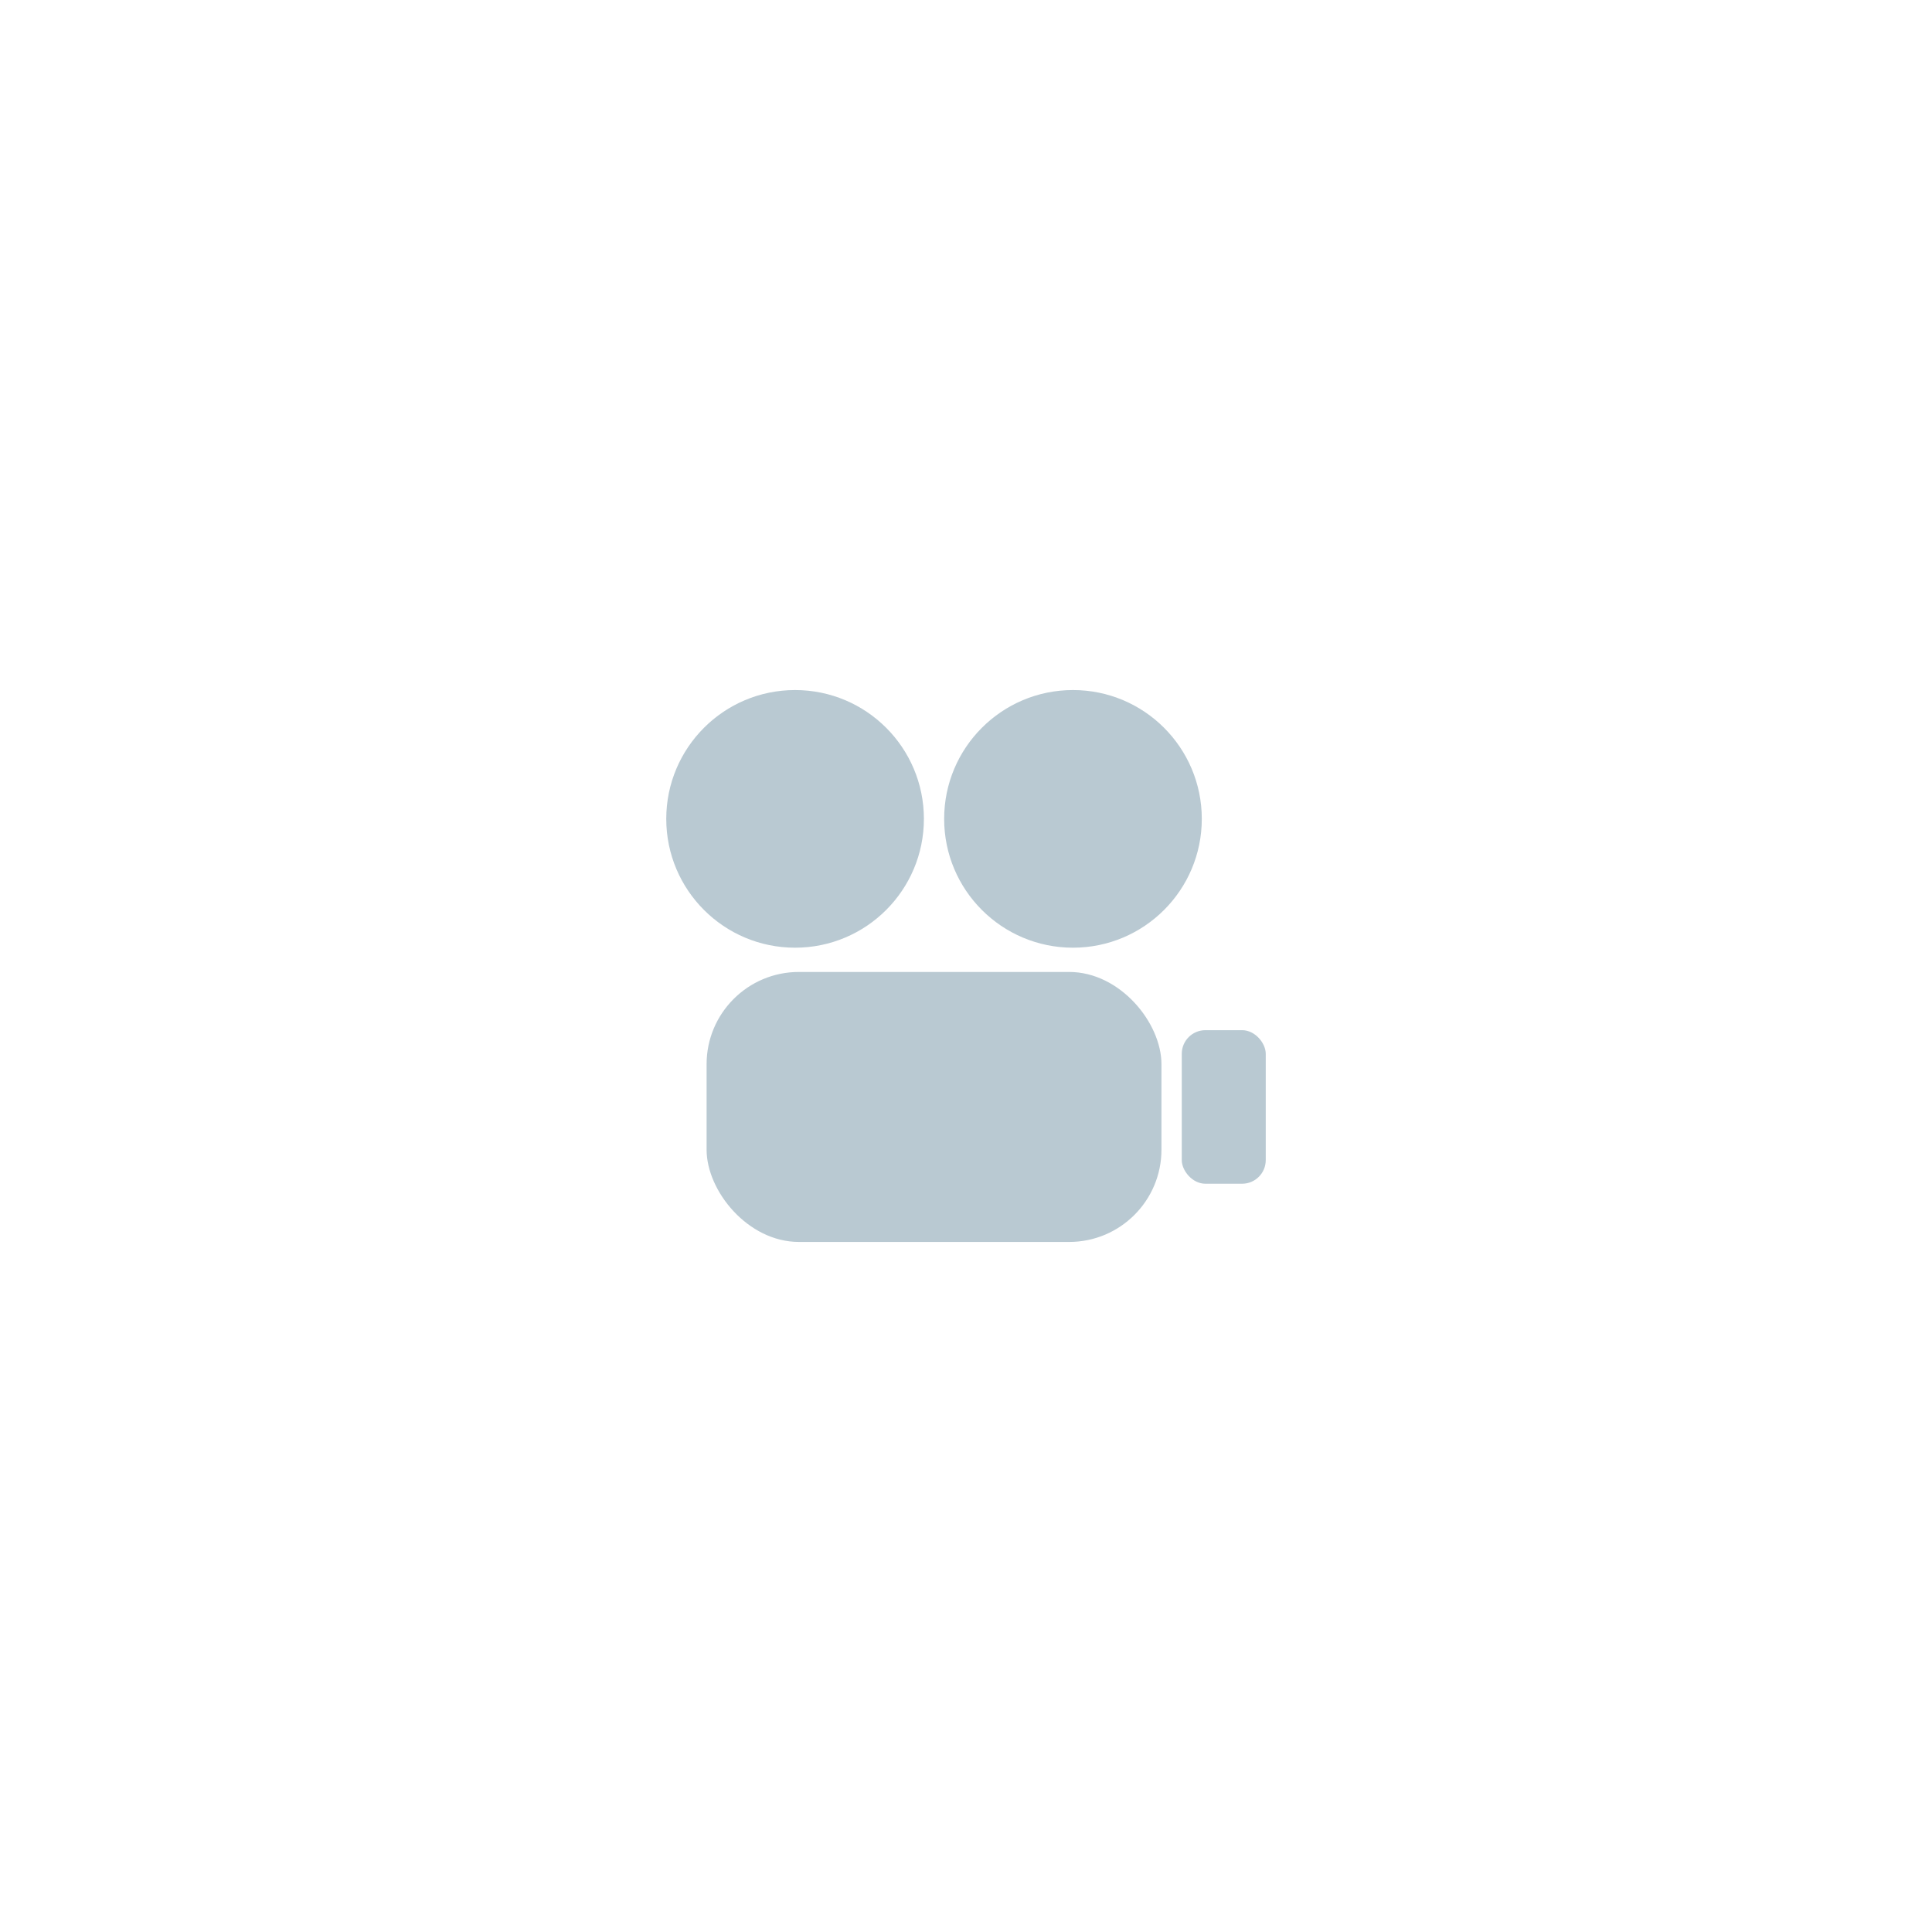 <?xml version="1.0" encoding="UTF-8"?>
<svg xmlns="http://www.w3.org/2000/svg" xmlns:xlink="http://www.w3.org/1999/xlink" xmlns:i="http://ns.adobe.com/AdobeIllustrator/10.0/" id="Layer_2" version="1.1" viewBox="0 0 612 612">
  <defs>
    <style>
      .st0 {
        fill: #b9c9d2;
      }

      .st1 {
        filter: url(#drop-shadow-1);
      }

      .st1, .st2 {
        fill: #fff;
      }

      .st2 {
        filter: url(#drop-shadow-2);
      }
    </style>
    <filter id="drop-shadow-1" x="32" y="51" width="548" height="548" filterUnits="userSpaceOnUse">
      <feOffset dx="0" dy="19"></feOffset>
      <feGaussianBlur result="blur" stdDeviation="20"></feGaussianBlur>
      <feFlood flood-color="#bacad3" flood-opacity=".3"></feFlood>
      <feComposite in2="blur" operator="in"></feComposite>
      <feComposite in="SourceGraphic"></feComposite>
    </filter>
    <filter id="drop-shadow-2" x="103" y="122" width="406" height="406" filterUnits="userSpaceOnUse">
      <feOffset dx="0" dy="19"></feOffset>
      <feGaussianBlur result="blur1" stdDeviation="9"></feGaussianBlur>
      <feFlood flood-color="#bacad3" flood-opacity=".3"></feFlood>
      <feComposite in2="blur1" operator="in"></feComposite>
      <feComposite in="SourceGraphic"></feComposite>
    </filter>
  </defs>
  <g>
    <circle class="st1" cx="306" cy="306" r="214"></circle>
    <circle class="st2" cx="306" cy="306" r="175.639"></circle>
  </g>
  <g>
    <rect class="st0" x="223.827" y="307.887" width="144.089" height="85.526" rx="29.233" ry="29.233"></rect>
    <rect class="st0" x="374.348" y="326.329" width="26.603" height="48.641" rx="7.485" ry="7.485"></rect>
    <circle class="st0" cx="251.857" cy="259.395" r="40.807"></circle>
    <circle class="st0" cx="339.886" cy="259.395" r="40.807"></circle>
  </g>
</svg>
